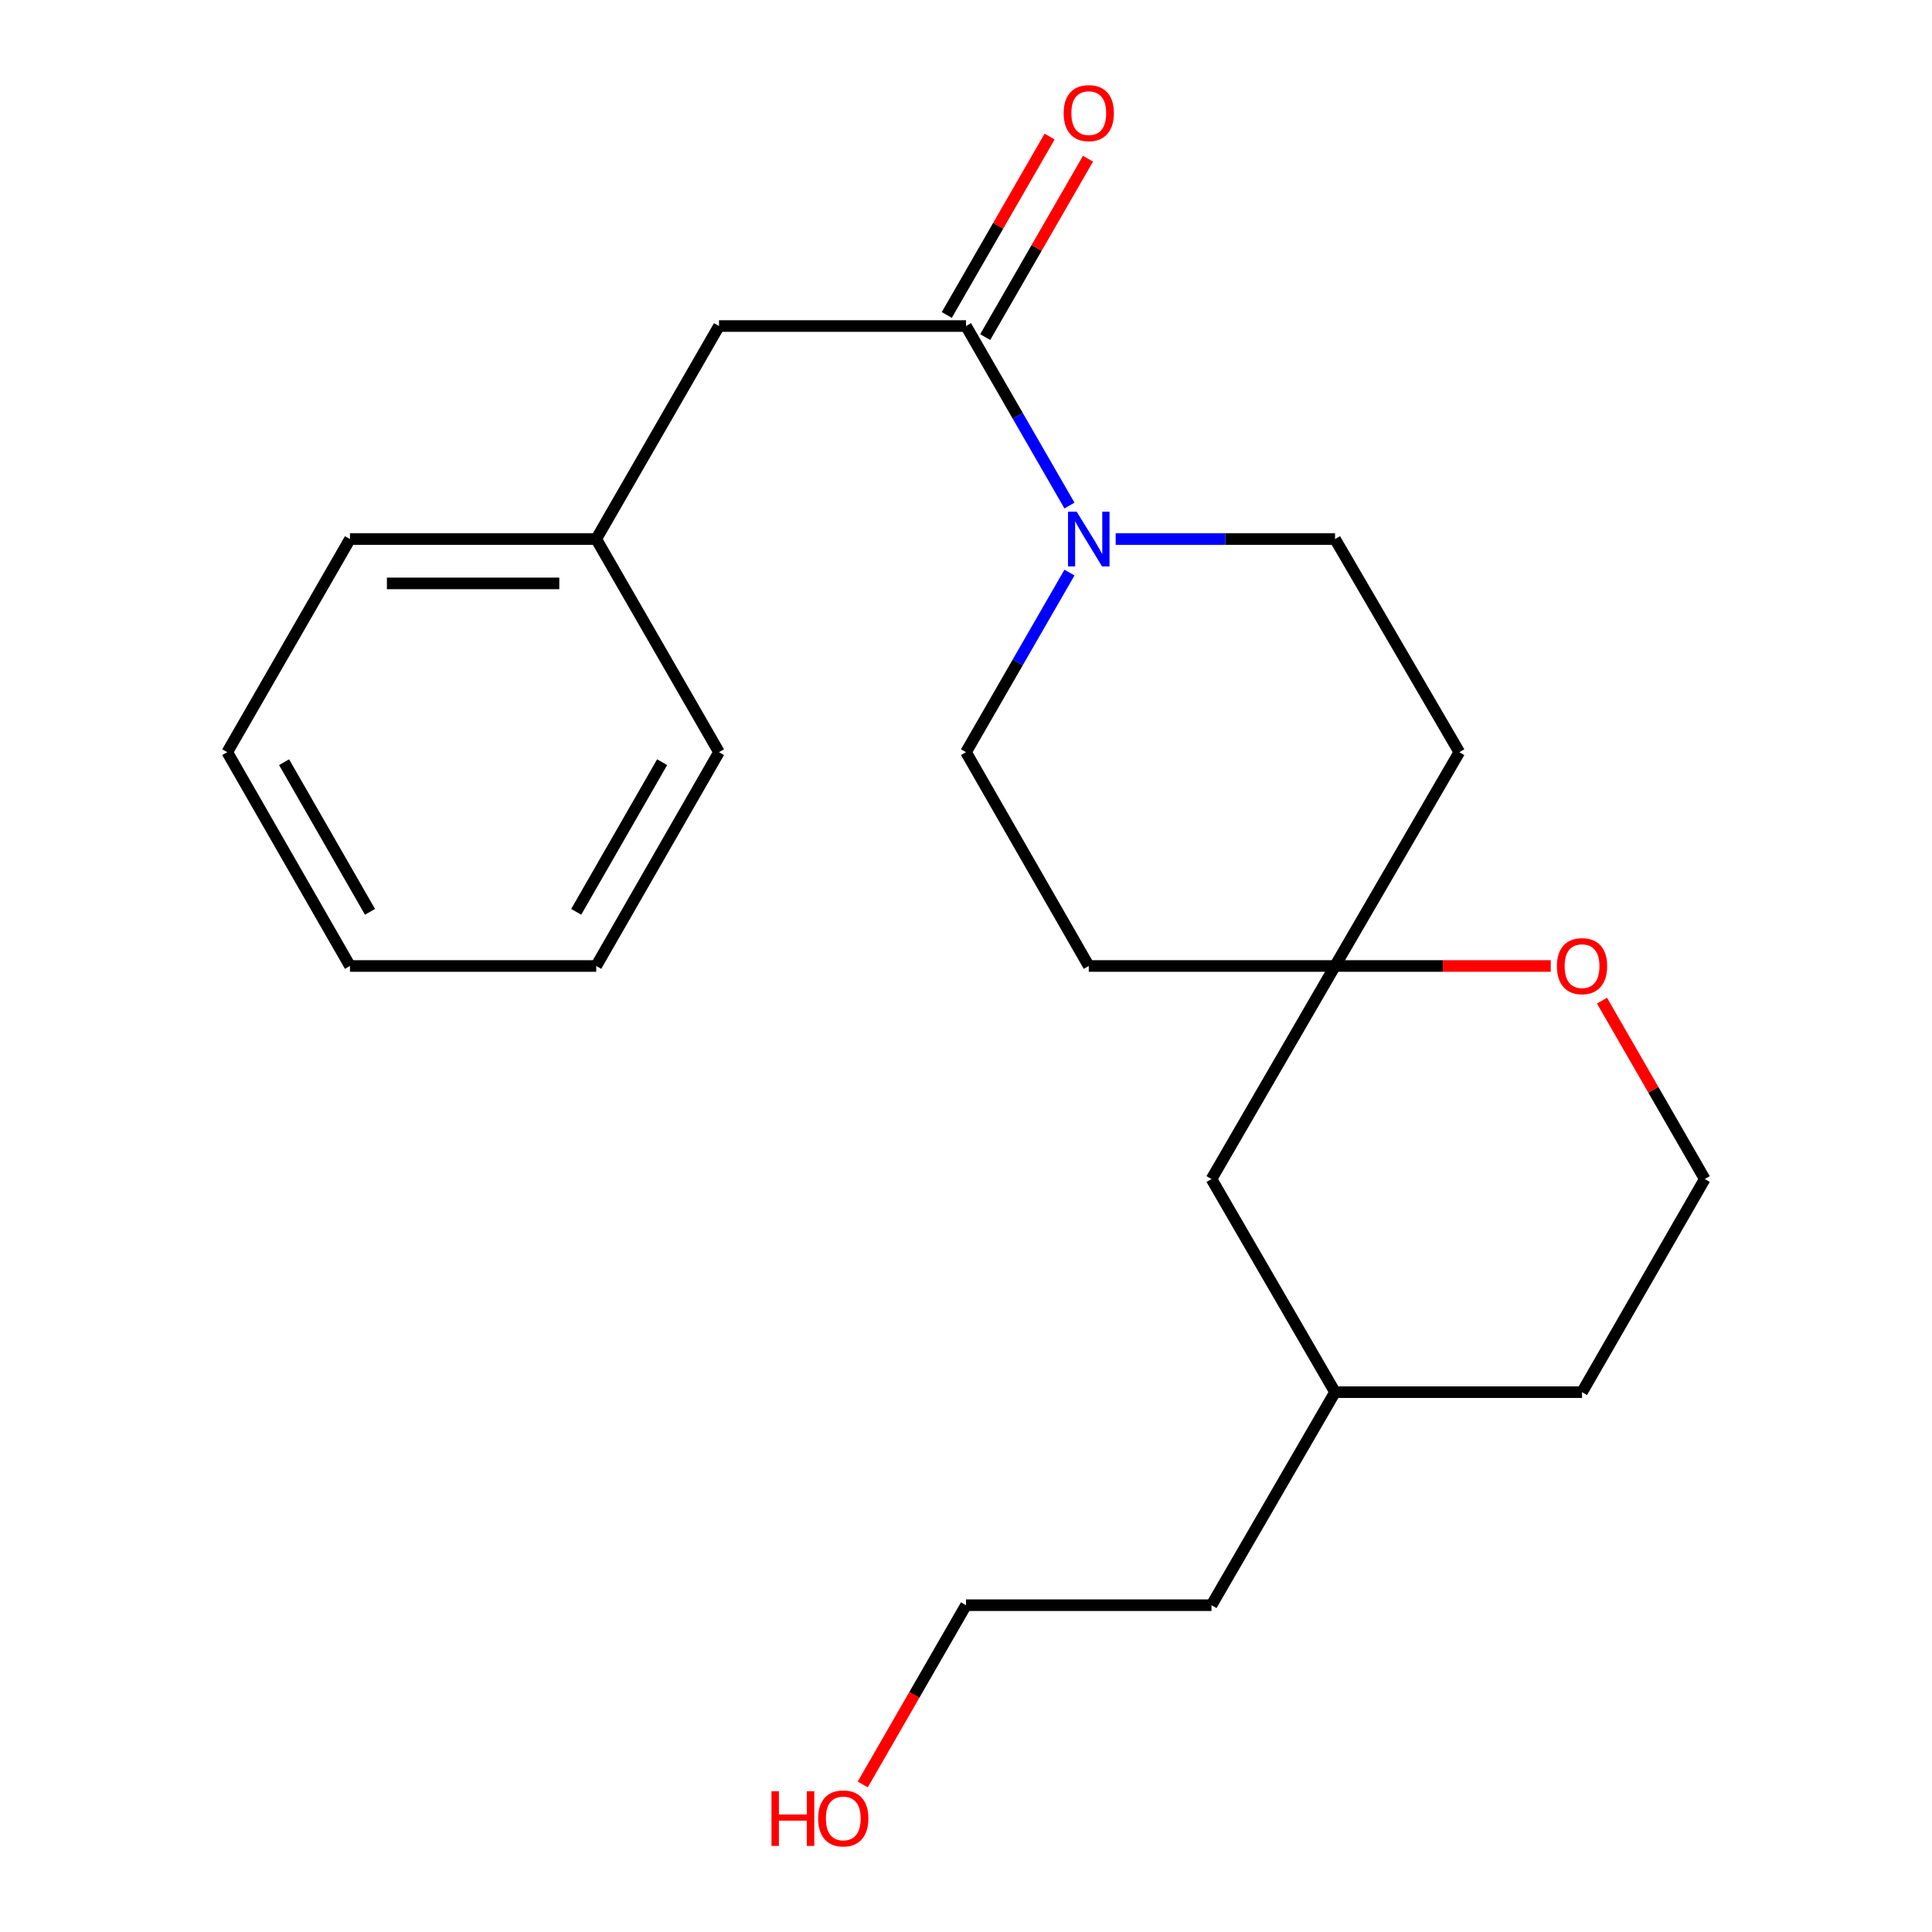<?xml version='1.0' encoding='iso-8859-1'?>
<svg version='1.1' baseProfile='full'
              xmlns='http://www.w3.org/2000/svg'
                      xmlns:rdkit='http://www.rdkit.org/xml'
                      xmlns:xlink='http://www.w3.org/1999/xlink'
                  xml:space='preserve'
width='1000px' height='1000px' viewBox='0 0 1000 1000'>
<!-- END OF HEADER -->
<rect style='opacity:1.0;fill:#FFFFFF;stroke:none' width='1000' height='1000' x='0' y='0'> </rect>
<path class='bond-0' d='M 553.554,261.68 L 526.777,215.217' style='fill:none;fill-rule:evenodd;stroke:#0000FF;stroke-width:6px;stroke-linecap:butt;stroke-linejoin:miter;stroke-opacity:1' />
<path class='bond-0' d='M 526.777,215.217 L 500,168.753' style='fill:none;fill-rule:evenodd;stroke:#000000;stroke-width:6px;stroke-linecap:butt;stroke-linejoin:miter;stroke-opacity:1' />
<path class='bond-3' d='M 577.474,279.021 L 634.243,279.021' style='fill:none;fill-rule:evenodd;stroke:#0000FF;stroke-width:6px;stroke-linecap:butt;stroke-linejoin:miter;stroke-opacity:1' />
<path class='bond-3' d='M 634.243,279.021 L 691.012,279.021' style='fill:none;fill-rule:evenodd;stroke:#000000;stroke-width:6px;stroke-linecap:butt;stroke-linejoin:miter;stroke-opacity:1' />
<path class='bond-4' d='M 553.557,296.364 L 526.778,342.846' style='fill:none;fill-rule:evenodd;stroke:#0000FF;stroke-width:6px;stroke-linecap:butt;stroke-linejoin:miter;stroke-opacity:1' />
<path class='bond-4' d='M 526.778,342.846 L 500,389.328' style='fill:none;fill-rule:evenodd;stroke:#000000;stroke-width:6px;stroke-linecap:butt;stroke-linejoin:miter;stroke-opacity:1' />
<path class='bond-2' d='M 500,168.753 L 372.153,168.753' style='fill:none;fill-rule:evenodd;stroke:#000000;stroke-width:6px;stroke-linecap:butt;stroke-linejoin:miter;stroke-opacity:1' />
<path class='bond-6' d='M 509.941,174.481 L 536.545,128.312' style='fill:none;fill-rule:evenodd;stroke:#000000;stroke-width:6px;stroke-linecap:butt;stroke-linejoin:miter;stroke-opacity:1' />
<path class='bond-6' d='M 536.545,128.312 L 563.15,82.143' style='fill:none;fill-rule:evenodd;stroke:#FF0000;stroke-width:6px;stroke-linecap:butt;stroke-linejoin:miter;stroke-opacity:1' />
<path class='bond-6' d='M 490.059,163.025 L 516.664,116.856' style='fill:none;fill-rule:evenodd;stroke:#000000;stroke-width:6px;stroke-linecap:butt;stroke-linejoin:miter;stroke-opacity:1' />
<path class='bond-6' d='M 516.664,116.856 L 543.268,70.686' style='fill:none;fill-rule:evenodd;stroke:#FF0000;stroke-width:6px;stroke-linecap:butt;stroke-linejoin:miter;stroke-opacity:1' />
<path class='bond-1' d='M 691.012,499.991 L 563.548,499.991' style='fill:none;fill-rule:evenodd;stroke:#000000;stroke-width:6px;stroke-linecap:butt;stroke-linejoin:miter;stroke-opacity:1' />
<path class='bond-5' d='M 691.012,499.991 L 746.838,499.991' style='fill:none;fill-rule:evenodd;stroke:#000000;stroke-width:6px;stroke-linecap:butt;stroke-linejoin:miter;stroke-opacity:1' />
<path class='bond-5' d='M 746.838,499.991 L 802.664,499.991' style='fill:none;fill-rule:evenodd;stroke:#FF0000;stroke-width:6px;stroke-linecap:butt;stroke-linejoin:miter;stroke-opacity:1' />
<path class='bond-9' d='M 691.012,499.991 L 627.07,610.272' style='fill:none;fill-rule:evenodd;stroke:#000000;stroke-width:6px;stroke-linecap:butt;stroke-linejoin:miter;stroke-opacity:1' />
<path class='bond-22' d='M 691.012,499.991 L 755.338,389.328' style='fill:none;fill-rule:evenodd;stroke:#000000;stroke-width:6px;stroke-linecap:butt;stroke-linejoin:miter;stroke-opacity:1' />
<path class='bond-10' d='M 372.153,168.753 L 308.605,279.021' style='fill:none;fill-rule:evenodd;stroke:#000000;stroke-width:6px;stroke-linecap:butt;stroke-linejoin:miter;stroke-opacity:1' />
<path class='bond-7' d='M 691.012,279.021 L 755.338,389.328' style='fill:none;fill-rule:evenodd;stroke:#000000;stroke-width:6px;stroke-linecap:butt;stroke-linejoin:miter;stroke-opacity:1' />
<path class='bond-8' d='M 500,389.328 L 563.548,499.991' style='fill:none;fill-rule:evenodd;stroke:#000000;stroke-width:6px;stroke-linecap:butt;stroke-linejoin:miter;stroke-opacity:1' />
<path class='bond-11' d='M 829.194,517.933 L 855.788,564.103' style='fill:none;fill-rule:evenodd;stroke:#FF0000;stroke-width:6px;stroke-linecap:butt;stroke-linejoin:miter;stroke-opacity:1' />
<path class='bond-11' d='M 855.788,564.103 L 882.382,610.272' style='fill:none;fill-rule:evenodd;stroke:#000000;stroke-width:6px;stroke-linecap:butt;stroke-linejoin:miter;stroke-opacity:1' />
<path class='bond-12' d='M 627.07,610.272 L 691.012,720.579' style='fill:none;fill-rule:evenodd;stroke:#000000;stroke-width:6px;stroke-linecap:butt;stroke-linejoin:miter;stroke-opacity:1' />
<path class='bond-16' d='M 308.605,279.021 L 181.14,279.021' style='fill:none;fill-rule:evenodd;stroke:#000000;stroke-width:6px;stroke-linecap:butt;stroke-linejoin:miter;stroke-opacity:1' />
<path class='bond-16' d='M 289.485,301.967 L 200.26,301.967' style='fill:none;fill-rule:evenodd;stroke:#000000;stroke-width:6px;stroke-linecap:butt;stroke-linejoin:miter;stroke-opacity:1' />
<path class='bond-17' d='M 308.605,279.021 L 372.153,389.328' style='fill:none;fill-rule:evenodd;stroke:#000000;stroke-width:6px;stroke-linecap:butt;stroke-linejoin:miter;stroke-opacity:1' />
<path class='bond-23' d='M 882.382,610.272 L 818.86,720.579' style='fill:none;fill-rule:evenodd;stroke:#000000;stroke-width:6px;stroke-linecap:butt;stroke-linejoin:miter;stroke-opacity:1' />
<path class='bond-14' d='M 691.012,720.579 L 818.86,720.579' style='fill:none;fill-rule:evenodd;stroke:#000000;stroke-width:6px;stroke-linecap:butt;stroke-linejoin:miter;stroke-opacity:1' />
<path class='bond-18' d='M 691.012,720.579 L 627.07,830.847' style='fill:none;fill-rule:evenodd;stroke:#000000;stroke-width:6px;stroke-linecap:butt;stroke-linejoin:miter;stroke-opacity:1' />
<path class='bond-13' d='M 446.559,923.626 L 473.279,877.236' style='fill:none;fill-rule:evenodd;stroke:#FF0000;stroke-width:6px;stroke-linecap:butt;stroke-linejoin:miter;stroke-opacity:1' />
<path class='bond-13' d='M 473.279,877.236 L 500,830.847' style='fill:none;fill-rule:evenodd;stroke:#000000;stroke-width:6px;stroke-linecap:butt;stroke-linejoin:miter;stroke-opacity:1' />
<path class='bond-15' d='M 500,830.847 L 627.07,830.847' style='fill:none;fill-rule:evenodd;stroke:#000000;stroke-width:6px;stroke-linecap:butt;stroke-linejoin:miter;stroke-opacity:1' />
<path class='bond-20' d='M 181.14,279.021 L 117.618,389.328' style='fill:none;fill-rule:evenodd;stroke:#000000;stroke-width:6px;stroke-linecap:butt;stroke-linejoin:miter;stroke-opacity:1' />
<path class='bond-19' d='M 372.153,389.328 L 308.605,499.991' style='fill:none;fill-rule:evenodd;stroke:#000000;stroke-width:6px;stroke-linecap:butt;stroke-linejoin:miter;stroke-opacity:1' />
<path class='bond-19' d='M 342.722,394.501 L 298.239,471.965' style='fill:none;fill-rule:evenodd;stroke:#000000;stroke-width:6px;stroke-linecap:butt;stroke-linejoin:miter;stroke-opacity:1' />
<path class='bond-21' d='M 308.605,499.991 L 181.14,499.991' style='fill:none;fill-rule:evenodd;stroke:#000000;stroke-width:6px;stroke-linecap:butt;stroke-linejoin:miter;stroke-opacity:1' />
<path class='bond-24' d='M 117.618,389.328 L 181.14,499.991' style='fill:none;fill-rule:evenodd;stroke:#000000;stroke-width:6px;stroke-linecap:butt;stroke-linejoin:miter;stroke-opacity:1' />
<path class='bond-24' d='M 147.047,394.504 L 191.512,471.969' style='fill:none;fill-rule:evenodd;stroke:#000000;stroke-width:6px;stroke-linecap:butt;stroke-linejoin:miter;stroke-opacity:1' />
<path  class='atom-0' d='M 557.288 264.861
L 566.568 279.861
Q 567.488 281.341, 568.968 284.021
Q 570.448 286.701, 570.528 286.861
L 570.528 264.861
L 574.288 264.861
L 574.288 293.181
L 570.408 293.181
L 560.448 276.781
Q 559.288 274.861, 558.048 272.661
Q 556.848 270.461, 556.488 269.781
L 556.488 293.181
L 552.808 293.181
L 552.808 264.861
L 557.288 264.861
' fill='#0000FF'/>
<path  class='atom-6' d='M 805.86 500.071
Q 805.86 493.271, 809.22 489.471
Q 812.58 485.671, 818.86 485.671
Q 825.14 485.671, 828.5 489.471
Q 831.86 493.271, 831.86 500.071
Q 831.86 506.951, 828.46 510.871
Q 825.06 514.751, 818.86 514.751
Q 812.62 514.751, 809.22 510.871
Q 805.86 506.991, 805.86 500.071
M 818.86 511.551
Q 823.18 511.551, 825.5 508.671
Q 827.86 505.751, 827.86 500.071
Q 827.86 494.511, 825.5 491.711
Q 823.18 488.871, 818.86 488.871
Q 814.54 488.871, 812.18 491.671
Q 809.86 494.471, 809.86 500.071
Q 809.86 505.791, 812.18 508.671
Q 814.54 511.551, 818.86 511.551
' fill='#FF0000'/>
<path  class='atom-7' d='M 550.548 58.552
Q 550.548 51.752, 553.908 47.952
Q 557.268 44.152, 563.548 44.152
Q 569.828 44.152, 573.188 47.952
Q 576.548 51.752, 576.548 58.552
Q 576.548 65.432, 573.148 69.352
Q 569.748 73.232, 563.548 73.232
Q 557.308 73.232, 553.908 69.352
Q 550.548 65.472, 550.548 58.552
M 563.548 70.032
Q 567.868 70.032, 570.188 67.152
Q 572.548 64.232, 572.548 58.552
Q 572.548 52.992, 570.188 50.192
Q 567.868 47.352, 563.548 47.352
Q 559.228 47.352, 556.868 50.152
Q 554.548 52.952, 554.548 58.552
Q 554.548 64.272, 556.868 67.152
Q 559.228 70.032, 563.548 70.032
' fill='#FF0000'/>
<path  class='atom-14' d='M 399.318 927.128
L 403.158 927.128
L 403.158 939.168
L 417.638 939.168
L 417.638 927.128
L 421.478 927.128
L 421.478 955.448
L 417.638 955.448
L 417.638 942.368
L 403.158 942.368
L 403.158 955.448
L 399.318 955.448
L 399.318 927.128
' fill='#FF0000'/>
<path  class='atom-14' d='M 423.478 941.208
Q 423.478 934.408, 426.838 930.608
Q 430.198 926.808, 436.478 926.808
Q 442.758 926.808, 446.118 930.608
Q 449.478 934.408, 449.478 941.208
Q 449.478 948.088, 446.078 952.008
Q 442.678 955.888, 436.478 955.888
Q 430.238 955.888, 426.838 952.008
Q 423.478 948.128, 423.478 941.208
M 436.478 952.688
Q 440.798 952.688, 443.118 949.808
Q 445.478 946.888, 445.478 941.208
Q 445.478 935.648, 443.118 932.848
Q 440.798 930.008, 436.478 930.008
Q 432.158 930.008, 429.798 932.808
Q 427.478 935.608, 427.478 941.208
Q 427.478 946.928, 429.798 949.808
Q 432.158 952.688, 436.478 952.688
' fill='#FF0000'/>
</svg>
